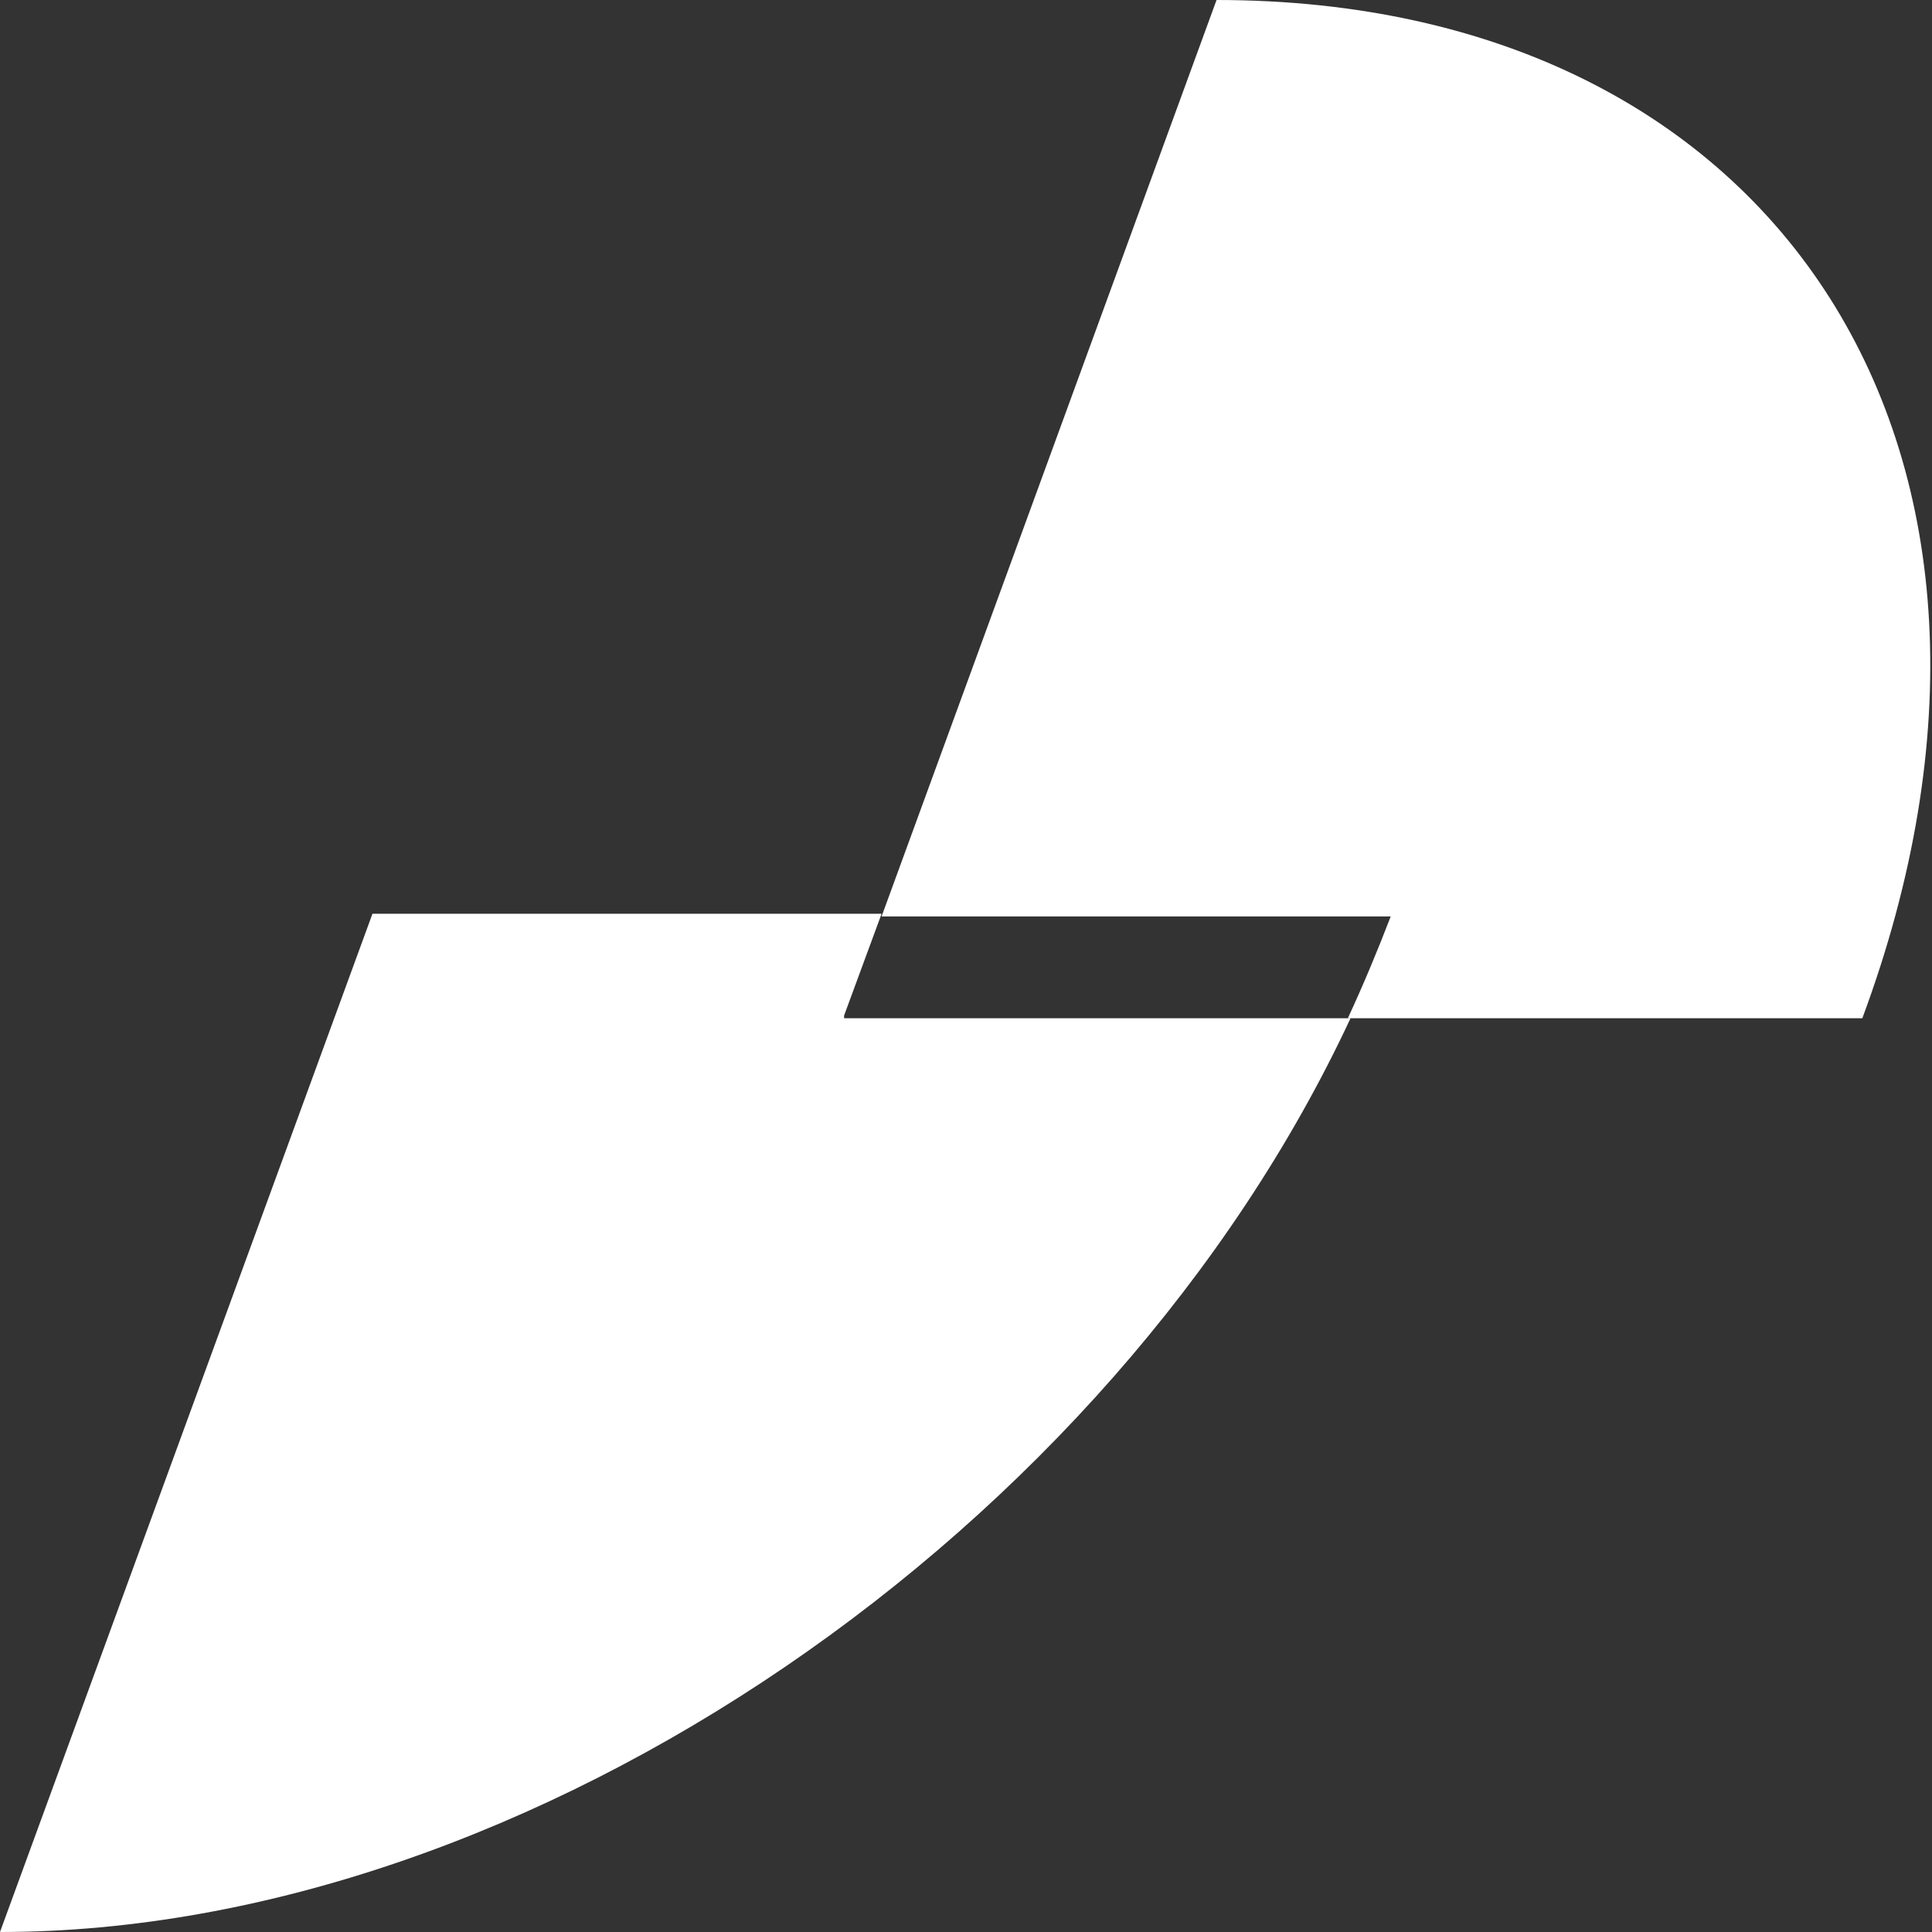 <svg id="Layer_1" xmlns="http://www.w3.org/2000/svg" viewBox="0 0 72.1 72.1"><rect x="0" y="0" width="72.1" height="72.1" fill="#333333" stroke="none"/><style>.st0{fill:#fff}</style><path class="st0" d="M31.5 37.9l1.4-3.8h-19L0 72.1c19.8 0 41.5-15 50.4-34.1H31.5z"/><path class="st0" d="M45.4 0L32.9 34.2h19c-.5 1.3-1 2.5-1.6 3.8h19.2c7.8-21-3-38-24.1-38z"/></svg>